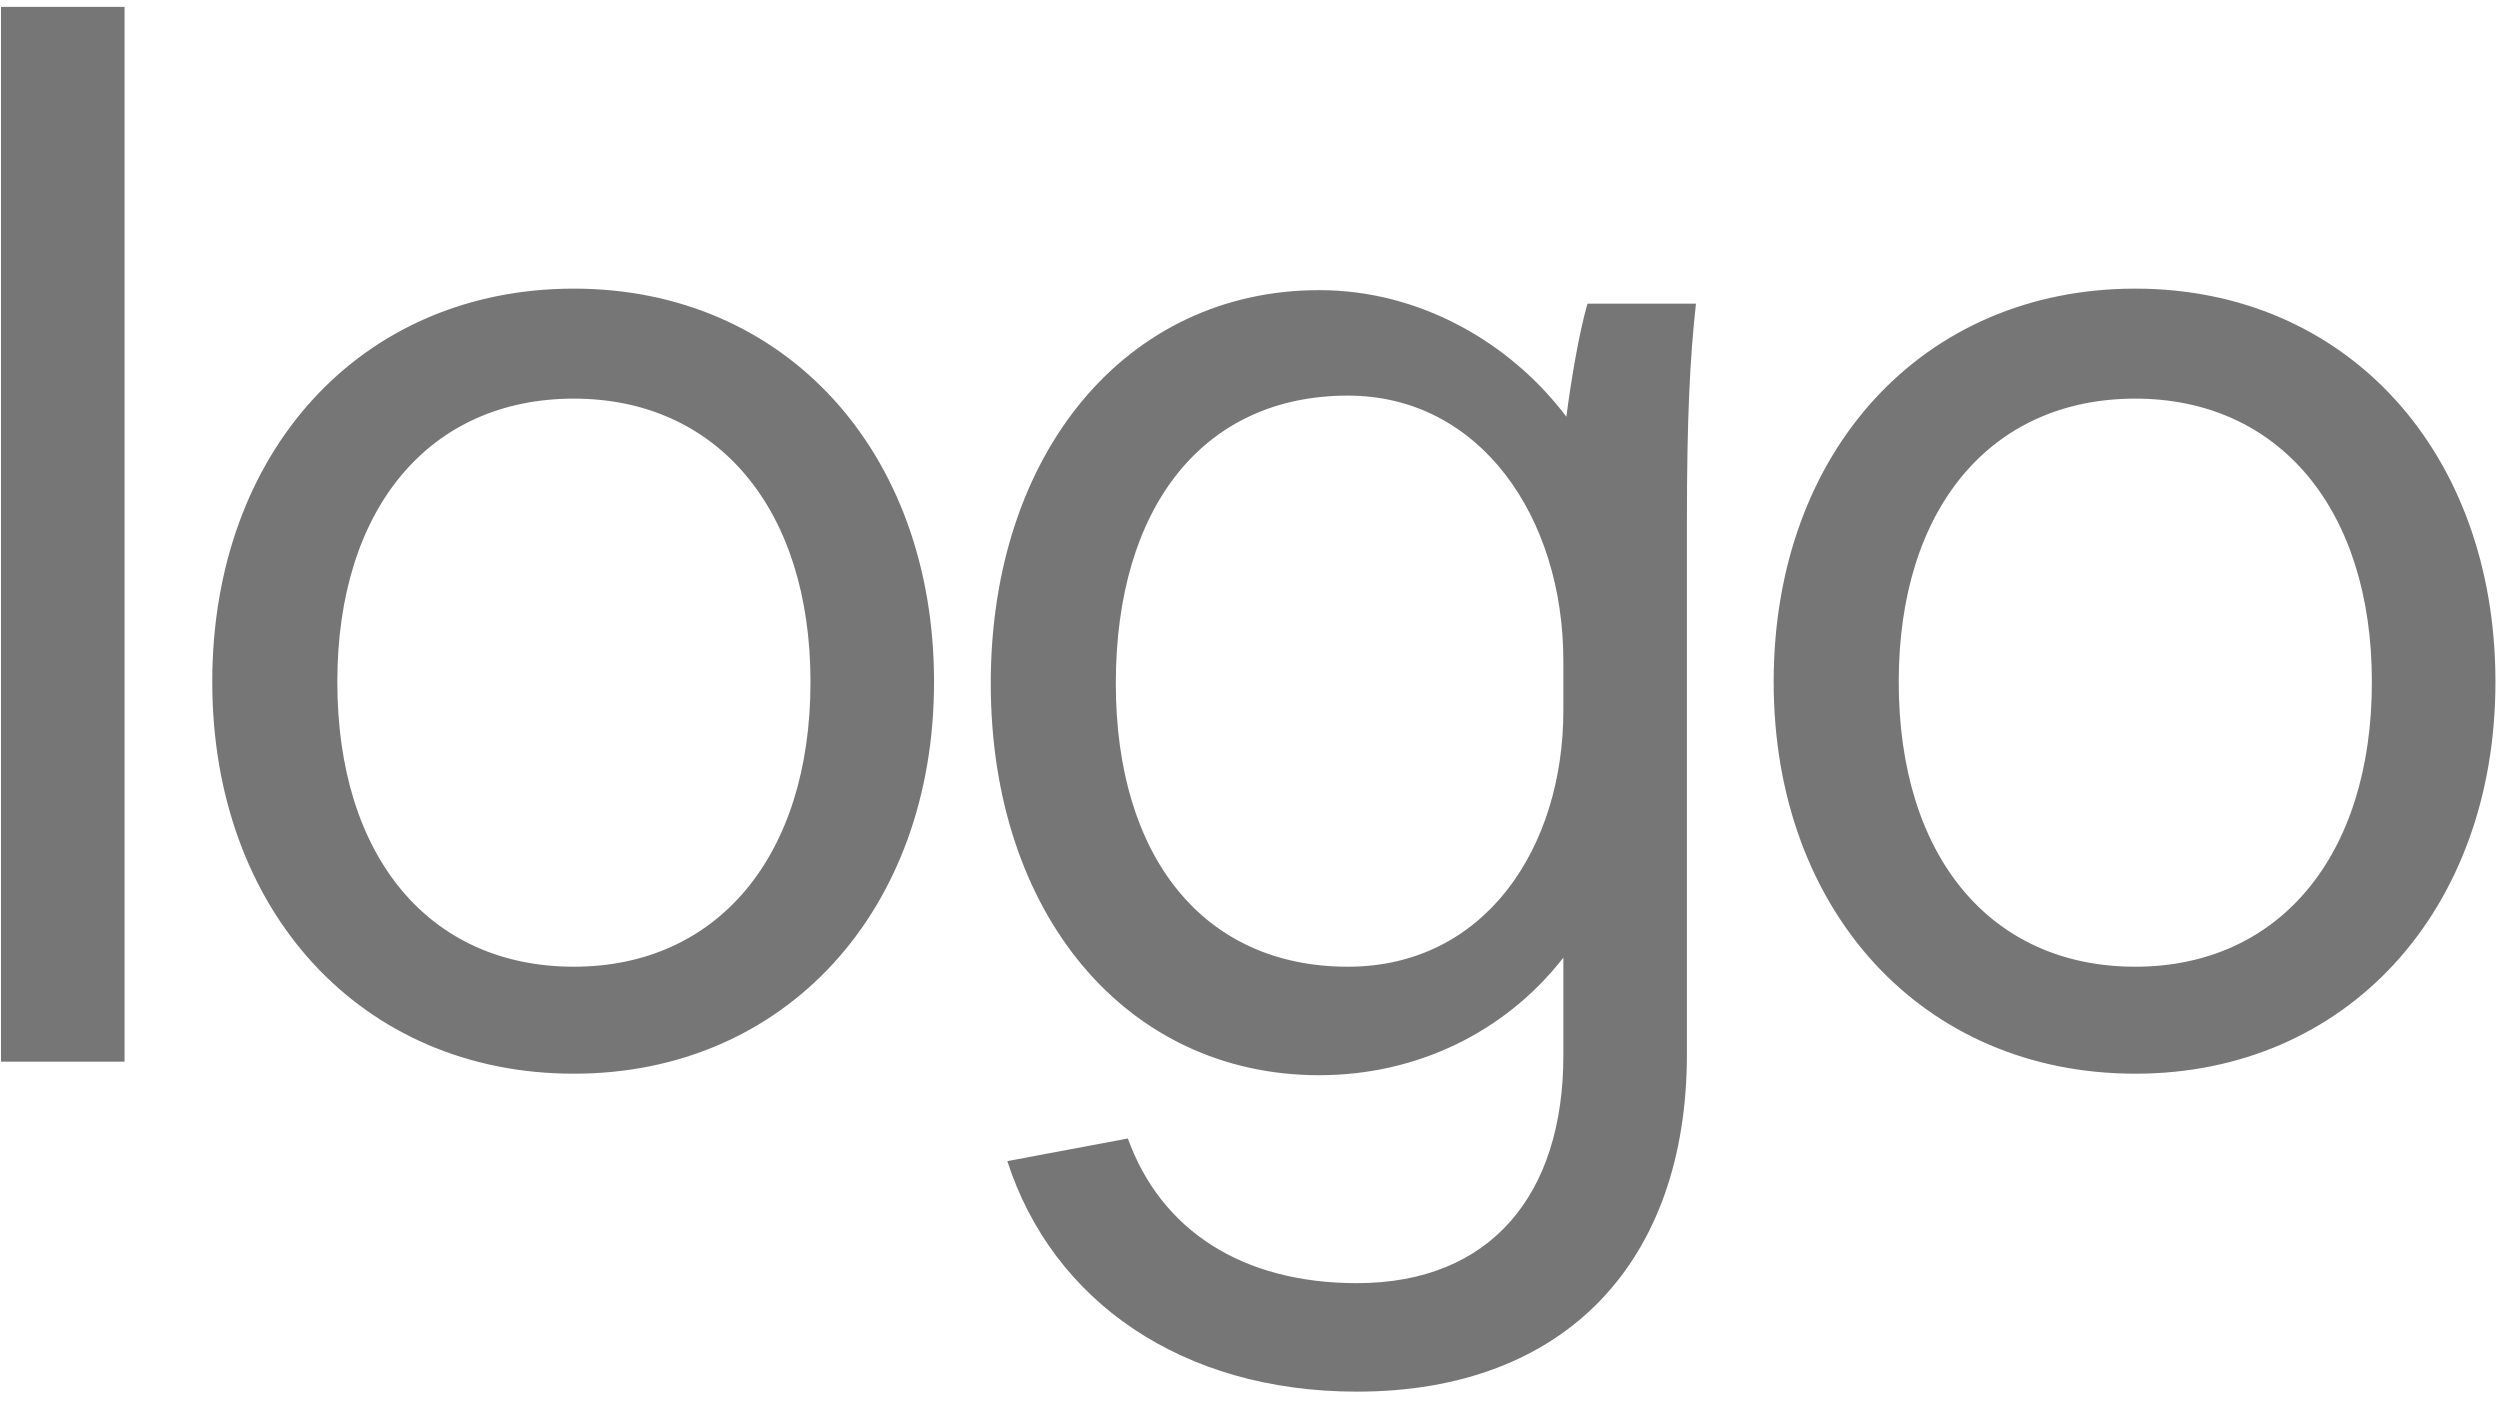 <svg width="73" height="41" viewBox="0 0 73 41" fill="none" xmlns="http://www.w3.org/2000/svg">
<path opacity="0.6" d="M0.029 31V0.2H3.637V31H0.029ZM27.274 19.912C27.274 26.6 22.918 31.352 16.758 31.352C10.554 31.352 6.198 26.6 6.198 19.912C6.198 13.18 10.554 8.428 16.758 8.428C22.918 8.428 27.274 13.18 27.274 19.912ZM9.85 19.912C9.85 25.016 12.534 28.228 16.758 28.228C20.938 28.228 23.666 25.016 23.666 19.912C23.666 14.852 20.938 11.64 16.758 11.64C12.534 11.64 9.85 14.852 9.85 19.912ZM45.65 30.824V27.964C43.934 30.164 41.338 31.396 38.522 31.396C32.89 31.396 28.93 26.688 28.93 19.956C28.93 13.224 32.89 8.472 38.522 8.472C41.47 8.472 44.11 10.012 45.738 12.168C45.87 11.156 46.09 9.792 46.354 8.868H49.522C49.346 10.452 49.258 12.256 49.258 15.16V30.78C49.258 36.808 45.738 40.636 39.622 40.636C34.518 40.636 30.734 37.996 29.414 33.904L32.934 33.244C33.902 35.928 36.278 37.468 39.622 37.468C43.538 37.468 45.65 34.872 45.65 30.824ZM32.582 19.956C32.582 25.016 35.134 28.228 39.358 28.228C43.362 28.228 45.65 24.752 45.65 20.748V19.296C45.65 15.116 43.23 11.552 39.358 11.552C35.134 11.552 32.582 14.808 32.582 19.956ZM72.867 19.912C72.867 26.6 68.511 31.352 62.351 31.352C56.147 31.352 51.791 26.6 51.791 19.912C51.791 13.18 56.147 8.428 62.351 8.428C68.511 8.428 72.867 13.18 72.867 19.912ZM55.443 19.912C55.443 25.016 58.127 28.228 62.351 28.228C66.531 28.228 69.259 25.016 69.259 19.912C69.259 14.852 66.531 11.64 62.351 11.64C58.127 11.64 55.443 14.852 55.443 19.912Z" fill="#1C1C1C"/>
</svg>
